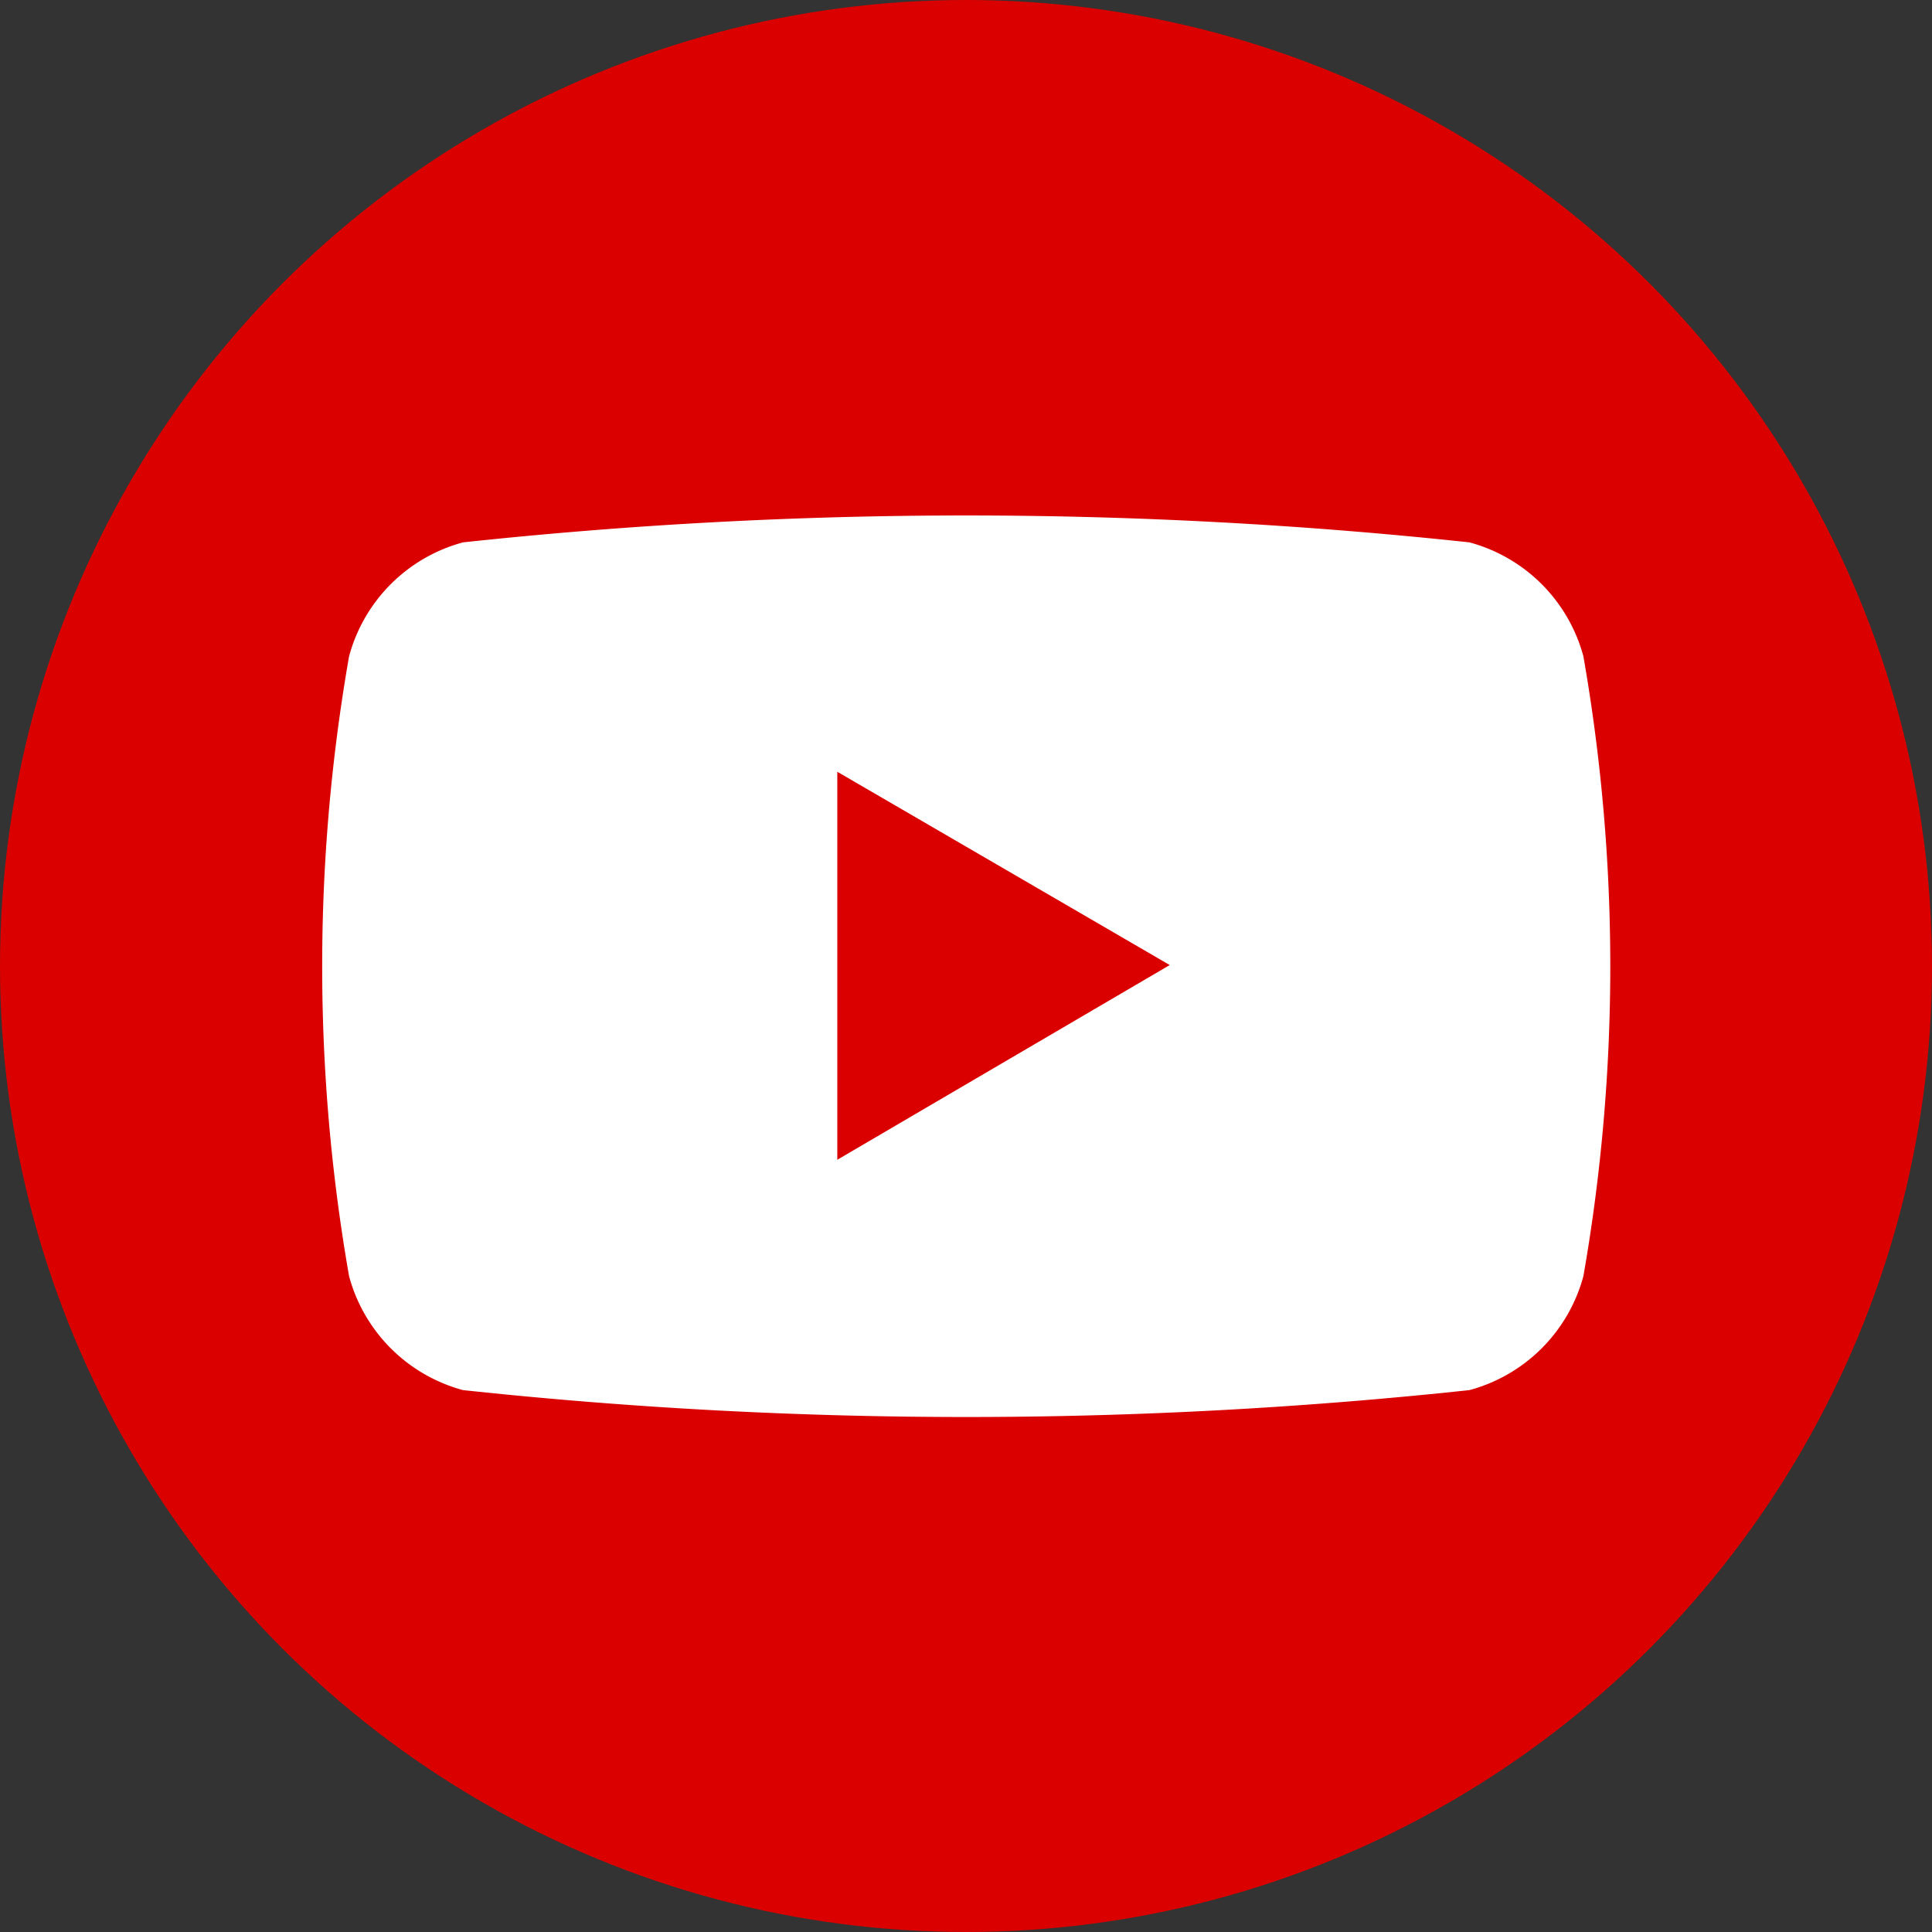 <svg id="Grupo_6" data-name="Grupo 6" xmlns="http://www.w3.org/2000/svg" width="4.068" height="4.068" viewBox="0 0 4.068 4.068">
  <rect x="0" y="0" width="4.068" height="4.068" fill="#333333" stroke="none"/>
  <circle id="Elipse_6" data-name="Elipse 6" cx="2.034" cy="2.034" r="2.034" transform="translate(0 0)" fill="#da0000"/>
  <path id="Caminho_7" data-name="Caminho 7" d="M557.656,441.257a.34.34,0,0,0-.24-.24,9.939,9.939,0,0,0-2.119,0,.34.34,0,0,0-.24.24,3.789,3.789,0,0,0,0,1.305.34.34,0,0,0,.24.24,9.939,9.939,0,0,0,2.119,0,.34.34,0,0,0,.24-.24,3.789,3.789,0,0,0,0-1.305Zm-1.571,1.06V441.5l.7.407Z" transform="translate(-554.322 -439.875)" fill="#fff"/>
</svg>
